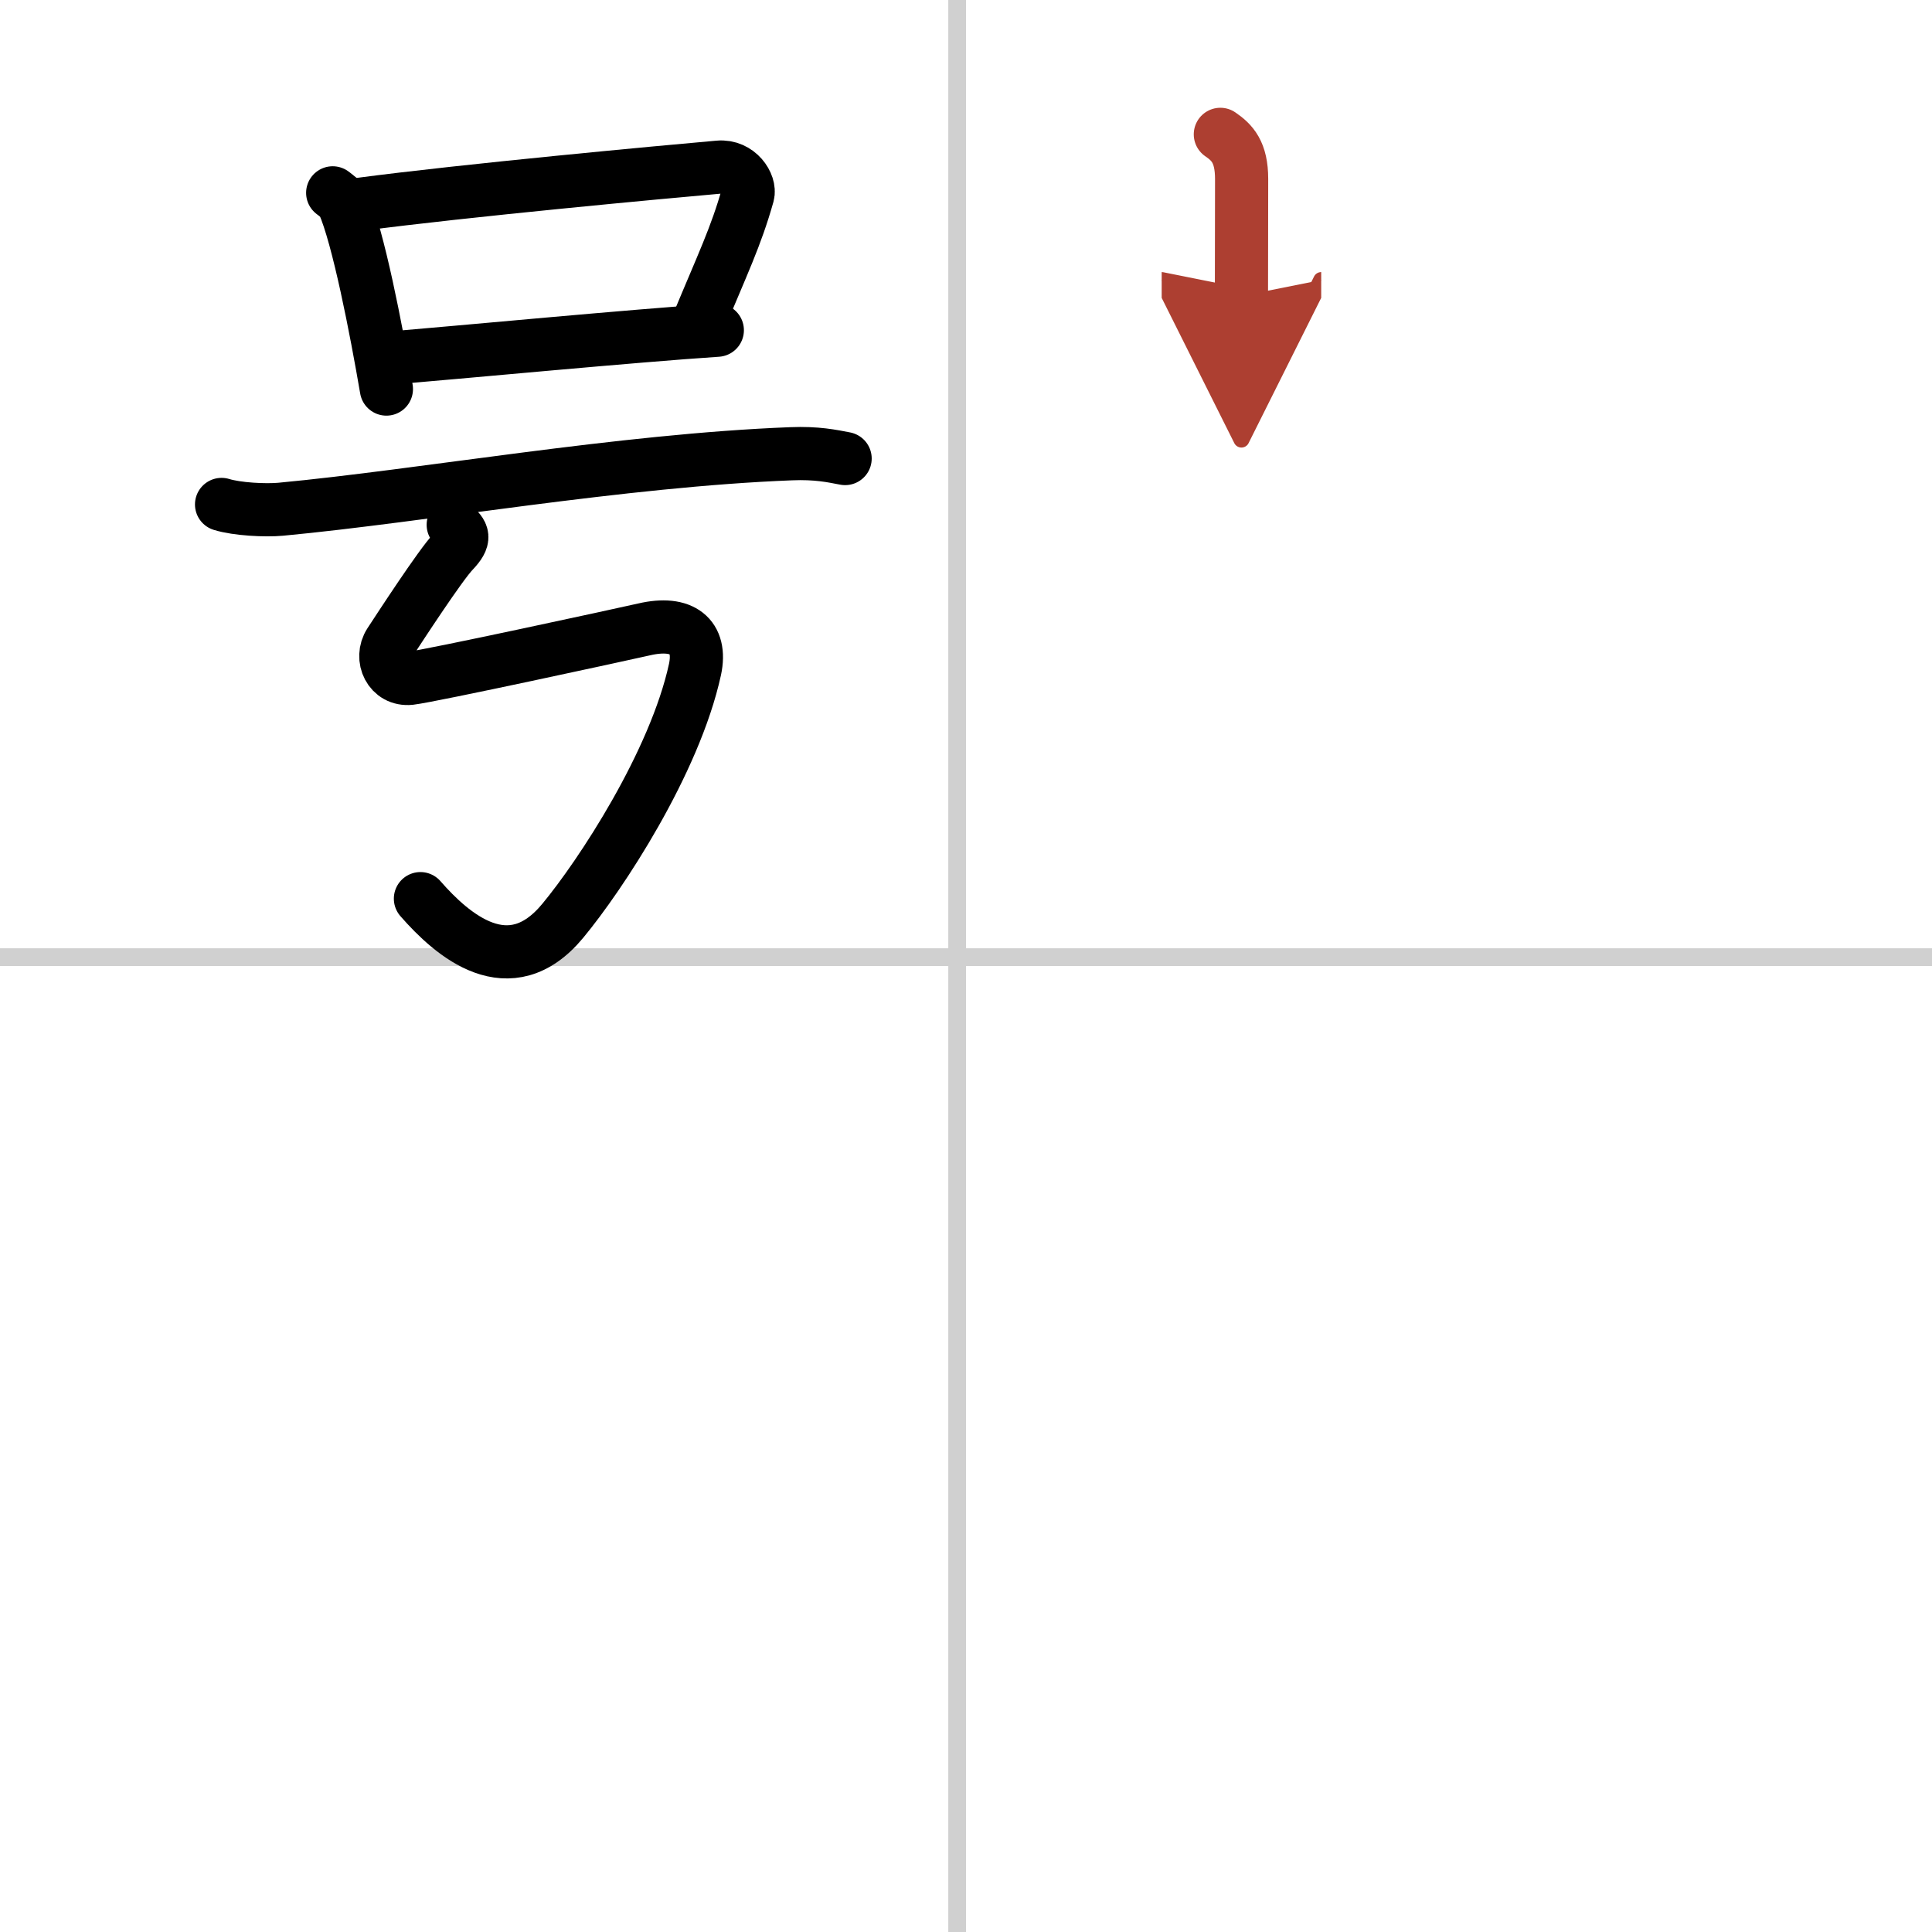 <svg width="400" height="400" viewBox="0 0 109 109" xmlns="http://www.w3.org/2000/svg"><defs><marker id="a" markerWidth="4" orient="auto" refX="1" refY="5" viewBox="0 0 10 10"><polyline points="0 0 10 5 0 10 1 5" fill="#ad3f31" stroke="#ad3f31"/></marker></defs><g fill="none" stroke="#000" stroke-linecap="round" stroke-linejoin="round" stroke-width="3"><rect width="100%" height="100%" fill="#fff" stroke="#fff"/><line x1="54" x2="54" y2="109" stroke="#d0d0d0" stroke-width="1"/><line x2="109" y1="54" y2="54" stroke="#d0d0d0" stroke-width="1"/><path d="m18.77 10.88c0.24 0.19 0.49 0.35 0.6 0.59 0.84 1.89 1.85 7.09 2.43 10.48"/><path d="m20.28 11.53c5.96-0.79 17.2-1.83 20.27-2.1 1.12-0.1 1.8 0.98 1.64 1.56-0.67 2.38-1.43 3.92-2.85 7.35"/><path d="m22.04 20.2c3.61-0.3 13.84-1.27 18.43-1.57"/><path d="m12.5 28.46c0.87 0.27 2.47 0.35 3.34 0.27 7.99-0.75 19.22-2.76 28.79-3.13 1.45-0.06 2.32 0.13 3.05 0.27"/><path d="m25.57 29.61c0.57 0.5 0.72 0.75 0 1.51-0.72 0.75-3.01 4.27-3.58 5.14-0.57 0.88 0 2.13 1.15 2.01 1.15-0.13 11.88-2.46 13.2-2.76 2.15-0.5 3.27 0.39 2.87 2.26-1.15 5.27-5.33 11.61-7.46 14.18-3.01 3.64-6.24 0.8-8.03-1.25"/><path d="m68.85 7.58c0.67 0.46 1.2 1 1.2 2.52 0 2.96-0.01 4.11-0.01 6.6" marker-end="url(#a)" stroke="#ad3f31"/></g></svg>
